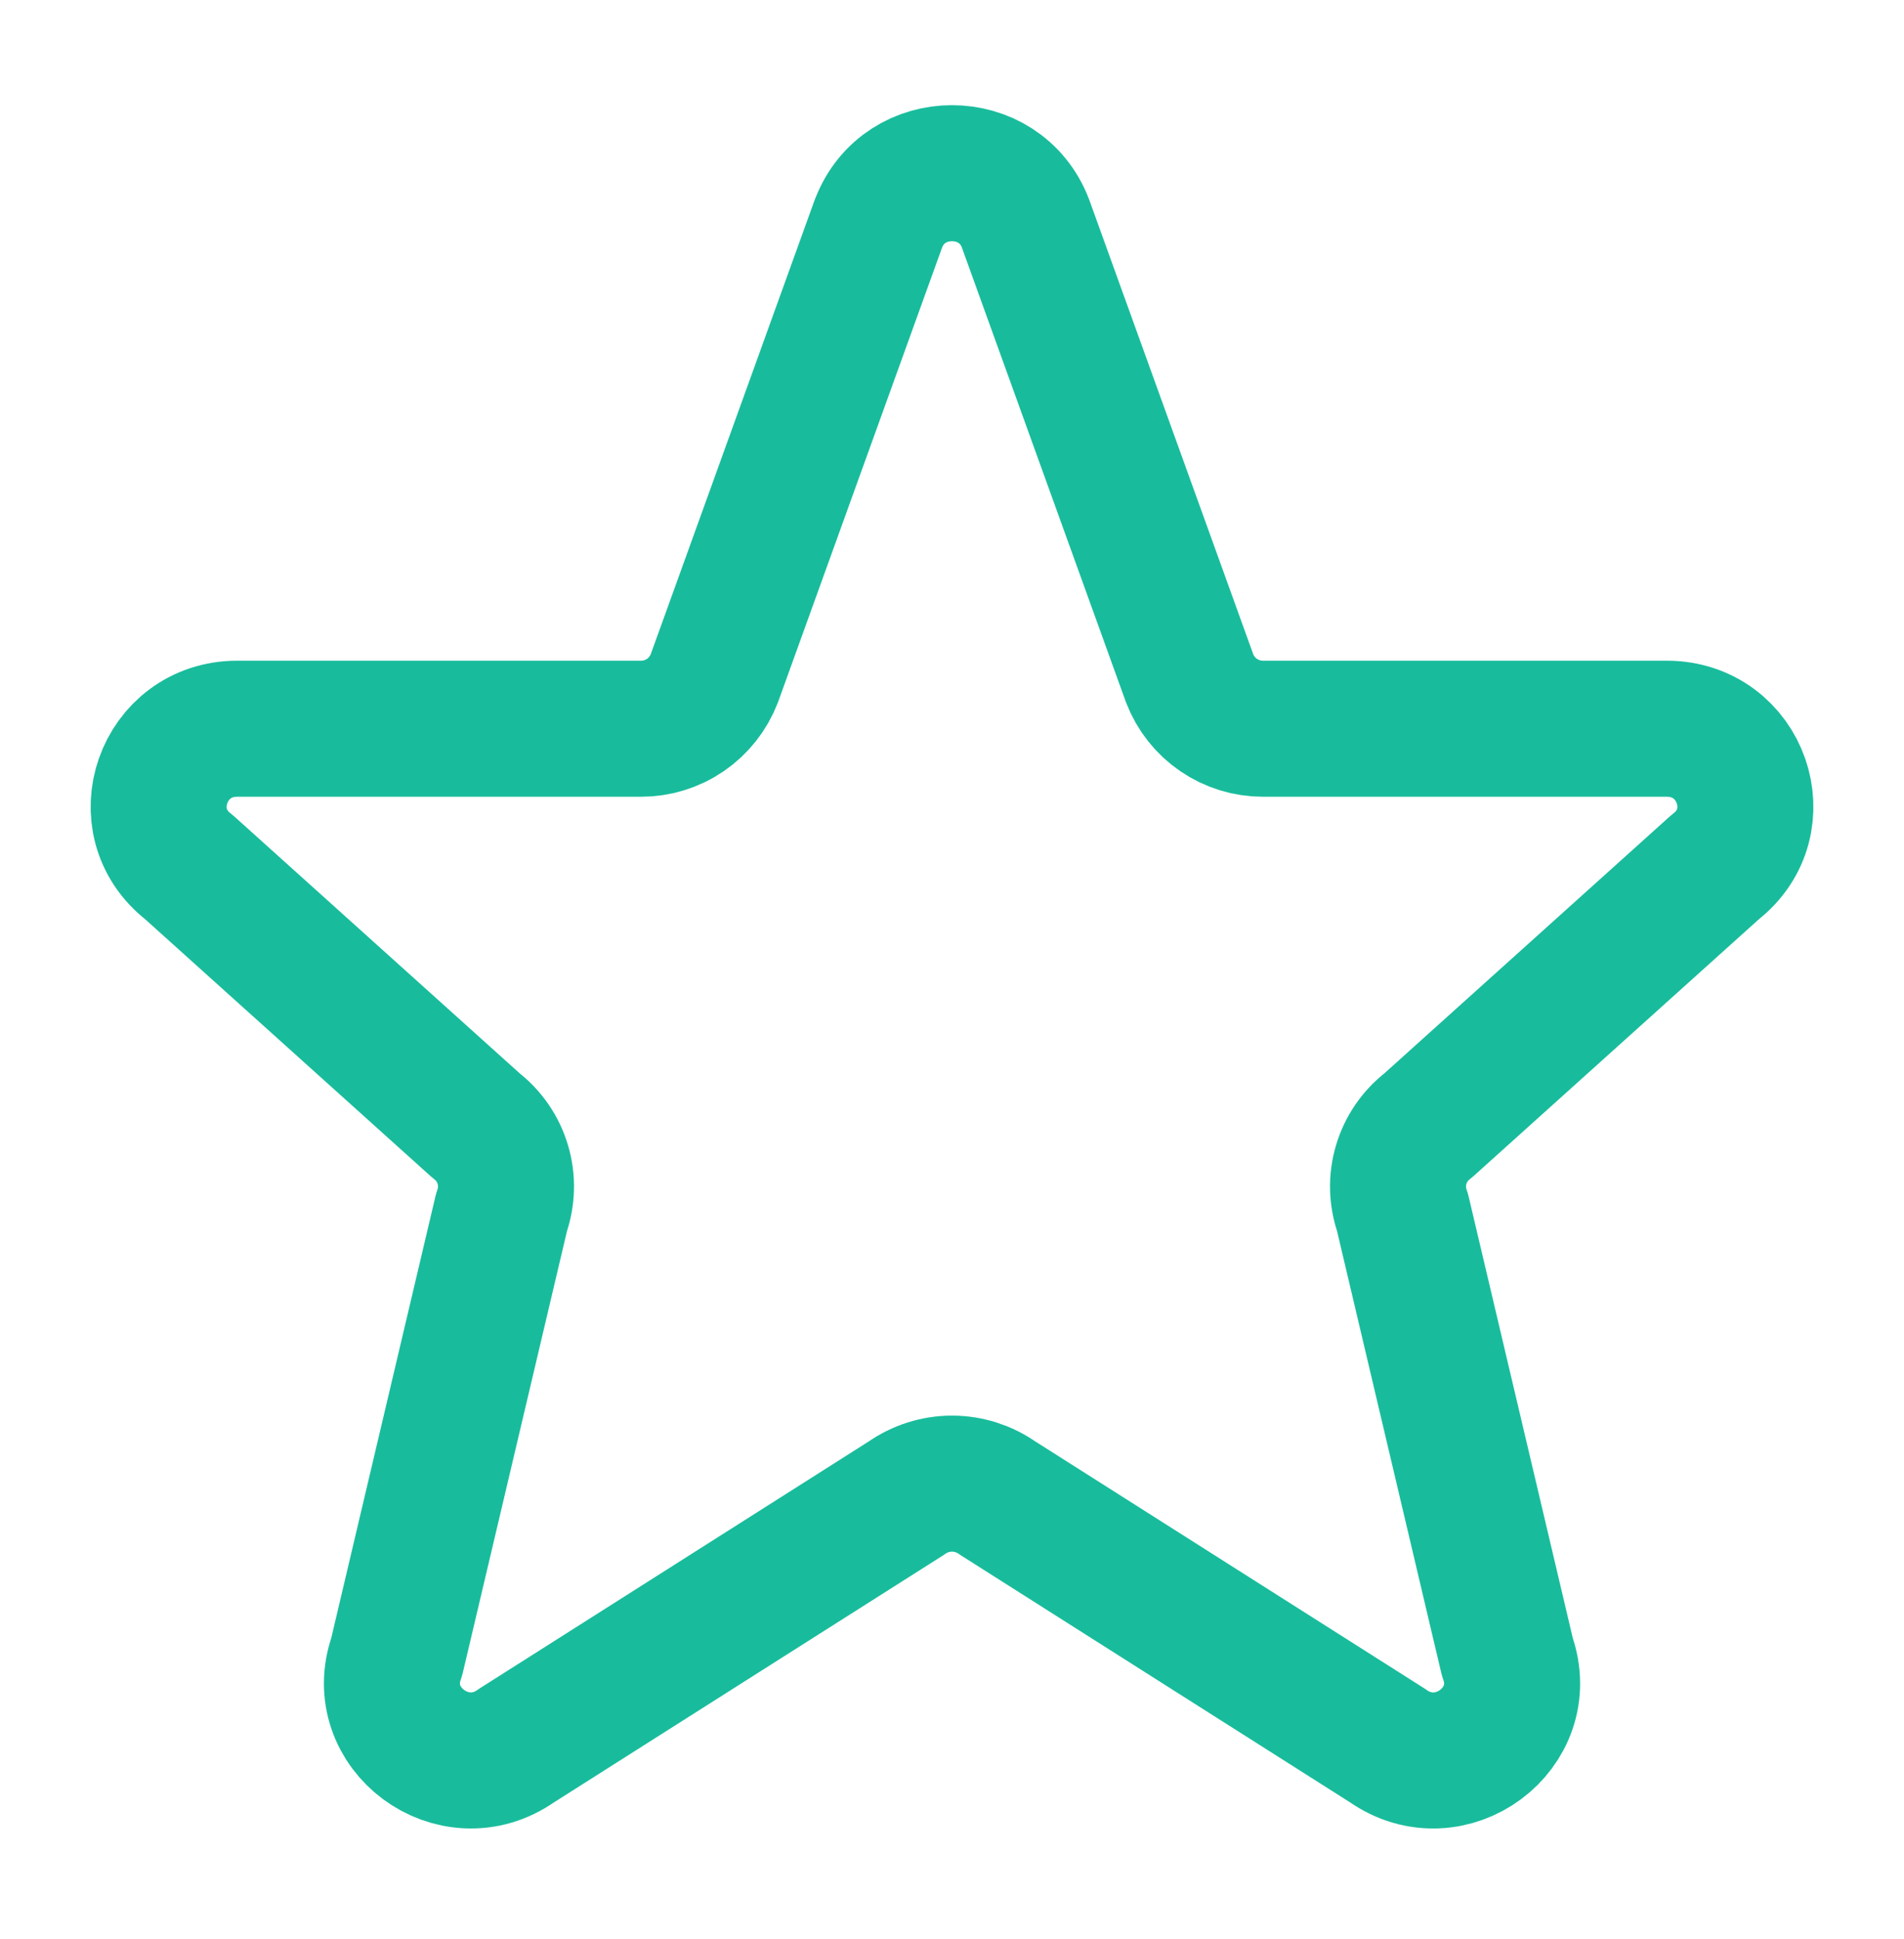 <svg width="56" height="57" viewBox="0 0 56 57" fill="none" xmlns="http://www.w3.org/2000/svg">
<path d="M25.84 6.569C26.587 4.6 29.412 4.6 30.161 6.569L34.991 19.948C35.16 20.384 35.456 20.759 35.842 21.022C36.228 21.286 36.685 21.427 37.152 21.425H49.022C51.215 21.425 52.172 24.155 50.447 25.492L42.001 33.092C41.622 33.383 41.346 33.786 41.211 34.244C41.076 34.702 41.089 35.19 41.249 35.64L44.334 48.714C45.085 50.814 42.654 52.617 40.815 51.325L29.342 44.045C28.949 43.769 28.481 43.62 28.001 43.62C27.52 43.62 27.052 43.769 26.659 44.045L15.186 51.325C13.35 52.617 10.916 50.811 11.667 48.714L14.752 35.64C14.912 35.19 14.925 34.702 14.79 34.244C14.655 33.786 14.379 33.383 14.001 33.092L5.554 25.492C3.827 24.155 4.789 21.425 6.977 21.425H18.847C19.314 21.427 19.771 21.287 20.157 21.023C20.543 20.759 20.839 20.384 21.008 19.948L25.838 6.569H25.84Z" stroke="#18BC9C" stroke-width="4" stroke-linecap="round" stroke-linejoin="round"/>
</svg>
